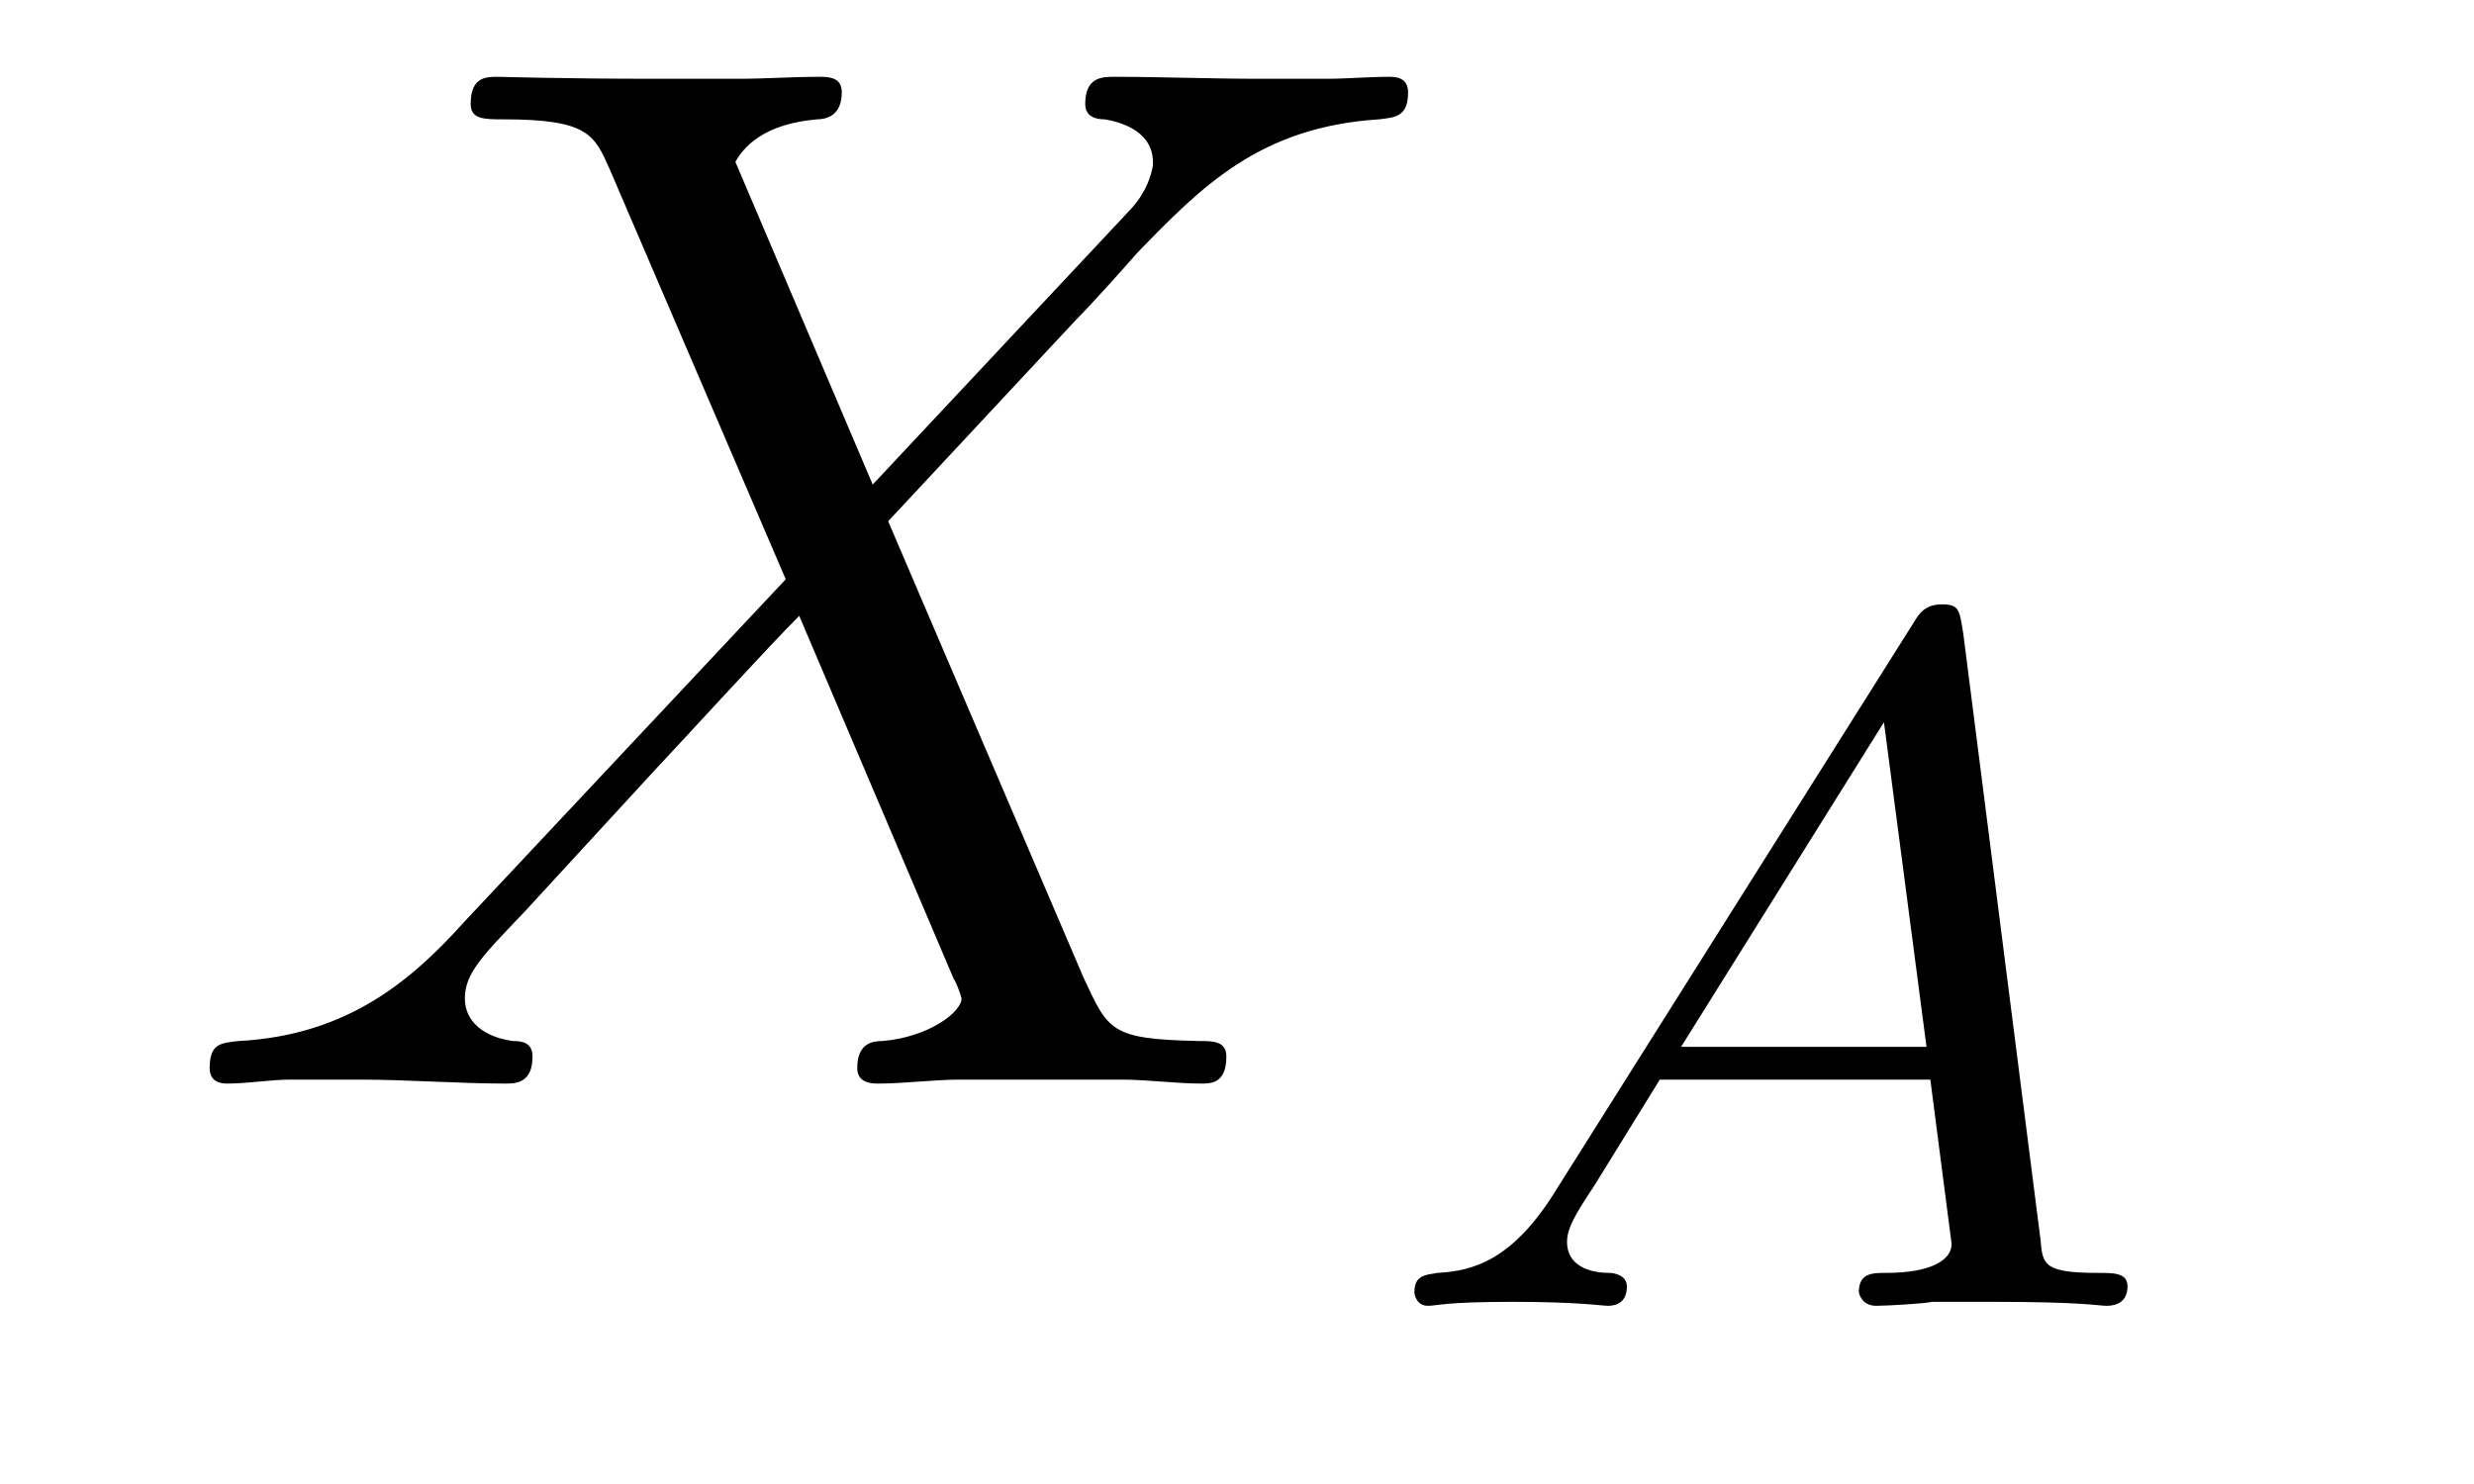 <?xml version='1.0'?>
<!-- This file was generated by dvisvgm 1.9.2 -->
<svg height='12pt' version='1.1' viewBox='0 -12 20 12' width='20pt' xmlns='http://www.w3.org/2000/svg' xmlns:xlink='http://www.w3.org/1999/xlink'>
<g id='page1'>
<g transform='matrix(1 0 0 1 -127 651)'>
<path d='M134.055 -659.082L132.945 -661.691C133.102 -661.973 133.445 -662.019 133.602 -662.035C133.664 -662.035 133.805 -662.051 133.805 -662.254C133.805 -662.379 133.695 -662.379 133.617 -662.379C133.414 -662.379 133.18 -662.363 132.977 -662.363H132.289C131.555 -662.363 131.039 -662.379 131.023 -662.379C130.93 -662.379 130.805 -662.379 130.805 -662.16C130.805 -662.035 130.914 -662.035 131.07 -662.035C131.758 -662.035 131.805 -661.91 131.93 -661.629L133.352 -658.316L130.758 -655.551C130.336 -655.082 129.82 -654.629 128.93 -654.582C128.789 -654.566 128.695 -654.566 128.695 -654.363C128.695 -654.316 128.711 -654.238 128.836 -654.238C129.008 -654.238 129.18 -654.27 129.352 -654.27H129.914C130.289 -654.27 130.711 -654.238 131.086 -654.238C131.164 -654.238 131.305 -654.238 131.305 -654.457C131.305 -654.566 131.227 -654.582 131.148 -654.582C130.914 -654.613 130.758 -654.738 130.758 -654.926C130.758 -655.129 130.898 -655.269 131.242 -655.629L132.305 -656.785C132.57 -657.066 133.195 -657.754 133.461 -658.02L134.711 -655.082C134.727 -655.066 134.773 -654.941 134.773 -654.926C134.773 -654.816 134.508 -654.613 134.133 -654.582C134.055 -654.582 133.93 -654.566 133.93 -654.363C133.93 -654.238 134.055 -654.238 134.102 -654.238C134.305 -654.238 134.555 -654.27 134.758 -654.27H136.07C136.273 -654.27 136.508 -654.238 136.711 -654.238C136.789 -654.238 136.914 -654.238 136.914 -654.457C136.914 -654.582 136.805 -654.582 136.695 -654.582C135.977 -654.598 135.961 -654.66 135.758 -655.098L134.18 -658.785L135.695 -660.41C135.82 -660.535 136.086 -660.832 136.195 -660.957C136.711 -661.488 137.18 -661.973 138.148 -662.035C138.273 -662.051 138.383 -662.051 138.383 -662.254C138.383 -662.379 138.273 -662.379 138.227 -662.379C138.07 -662.379 137.883 -662.363 137.727 -662.363H137.18C136.789 -662.363 136.367 -662.379 136.008 -662.379C135.914 -662.379 135.773 -662.379 135.773 -662.16C135.773 -662.051 135.867 -662.035 135.93 -662.035C136.117 -662.004 136.32 -661.91 136.32 -661.691V-661.66C136.305 -661.582 136.273 -661.457 136.148 -661.316L134.055 -659.082ZM138.117 -654.238' fill-rule='evenodd'/>
<path d='M139.59 -653.394C139.23 -652.801 138.902 -652.723 138.621 -652.707C138.527 -652.691 138.434 -652.691 138.434 -652.551C138.434 -652.535 138.449 -652.441 138.543 -652.441C138.621 -652.441 138.668 -652.473 139.23 -652.473C139.762 -652.473 139.949 -652.441 139.996 -652.441C140.027 -652.441 140.152 -652.441 140.152 -652.598C140.152 -652.691 140.043 -652.707 140.012 -652.707C139.84 -652.707 139.668 -652.77 139.668 -652.957C139.668 -653.066 139.731 -653.176 139.887 -653.41L140.418 -654.27H142.605L142.777 -652.941C142.777 -652.816 142.621 -652.707 142.246 -652.707C142.137 -652.707 142.027 -652.707 142.027 -652.551C142.027 -652.551 142.043 -652.441 142.168 -652.441C142.246 -652.441 142.543 -652.457 142.621 -652.473H143.121C143.84 -652.473 143.965 -652.441 144.027 -652.441C144.059 -652.441 144.199 -652.441 144.199 -652.598C144.199 -652.707 144.09 -652.707 143.965 -652.707C143.527 -652.707 143.512 -652.77 143.496 -652.973L142.871 -657.879C142.84 -658.066 142.84 -658.113 142.699 -658.113S142.512 -658.035 142.465 -657.957L139.59 -653.394ZM140.59 -654.535L142.23 -657.16L142.574 -654.535H140.59ZM144.48 -652.441' fill-rule='evenodd'/>
</g>
</g>
</svg>
